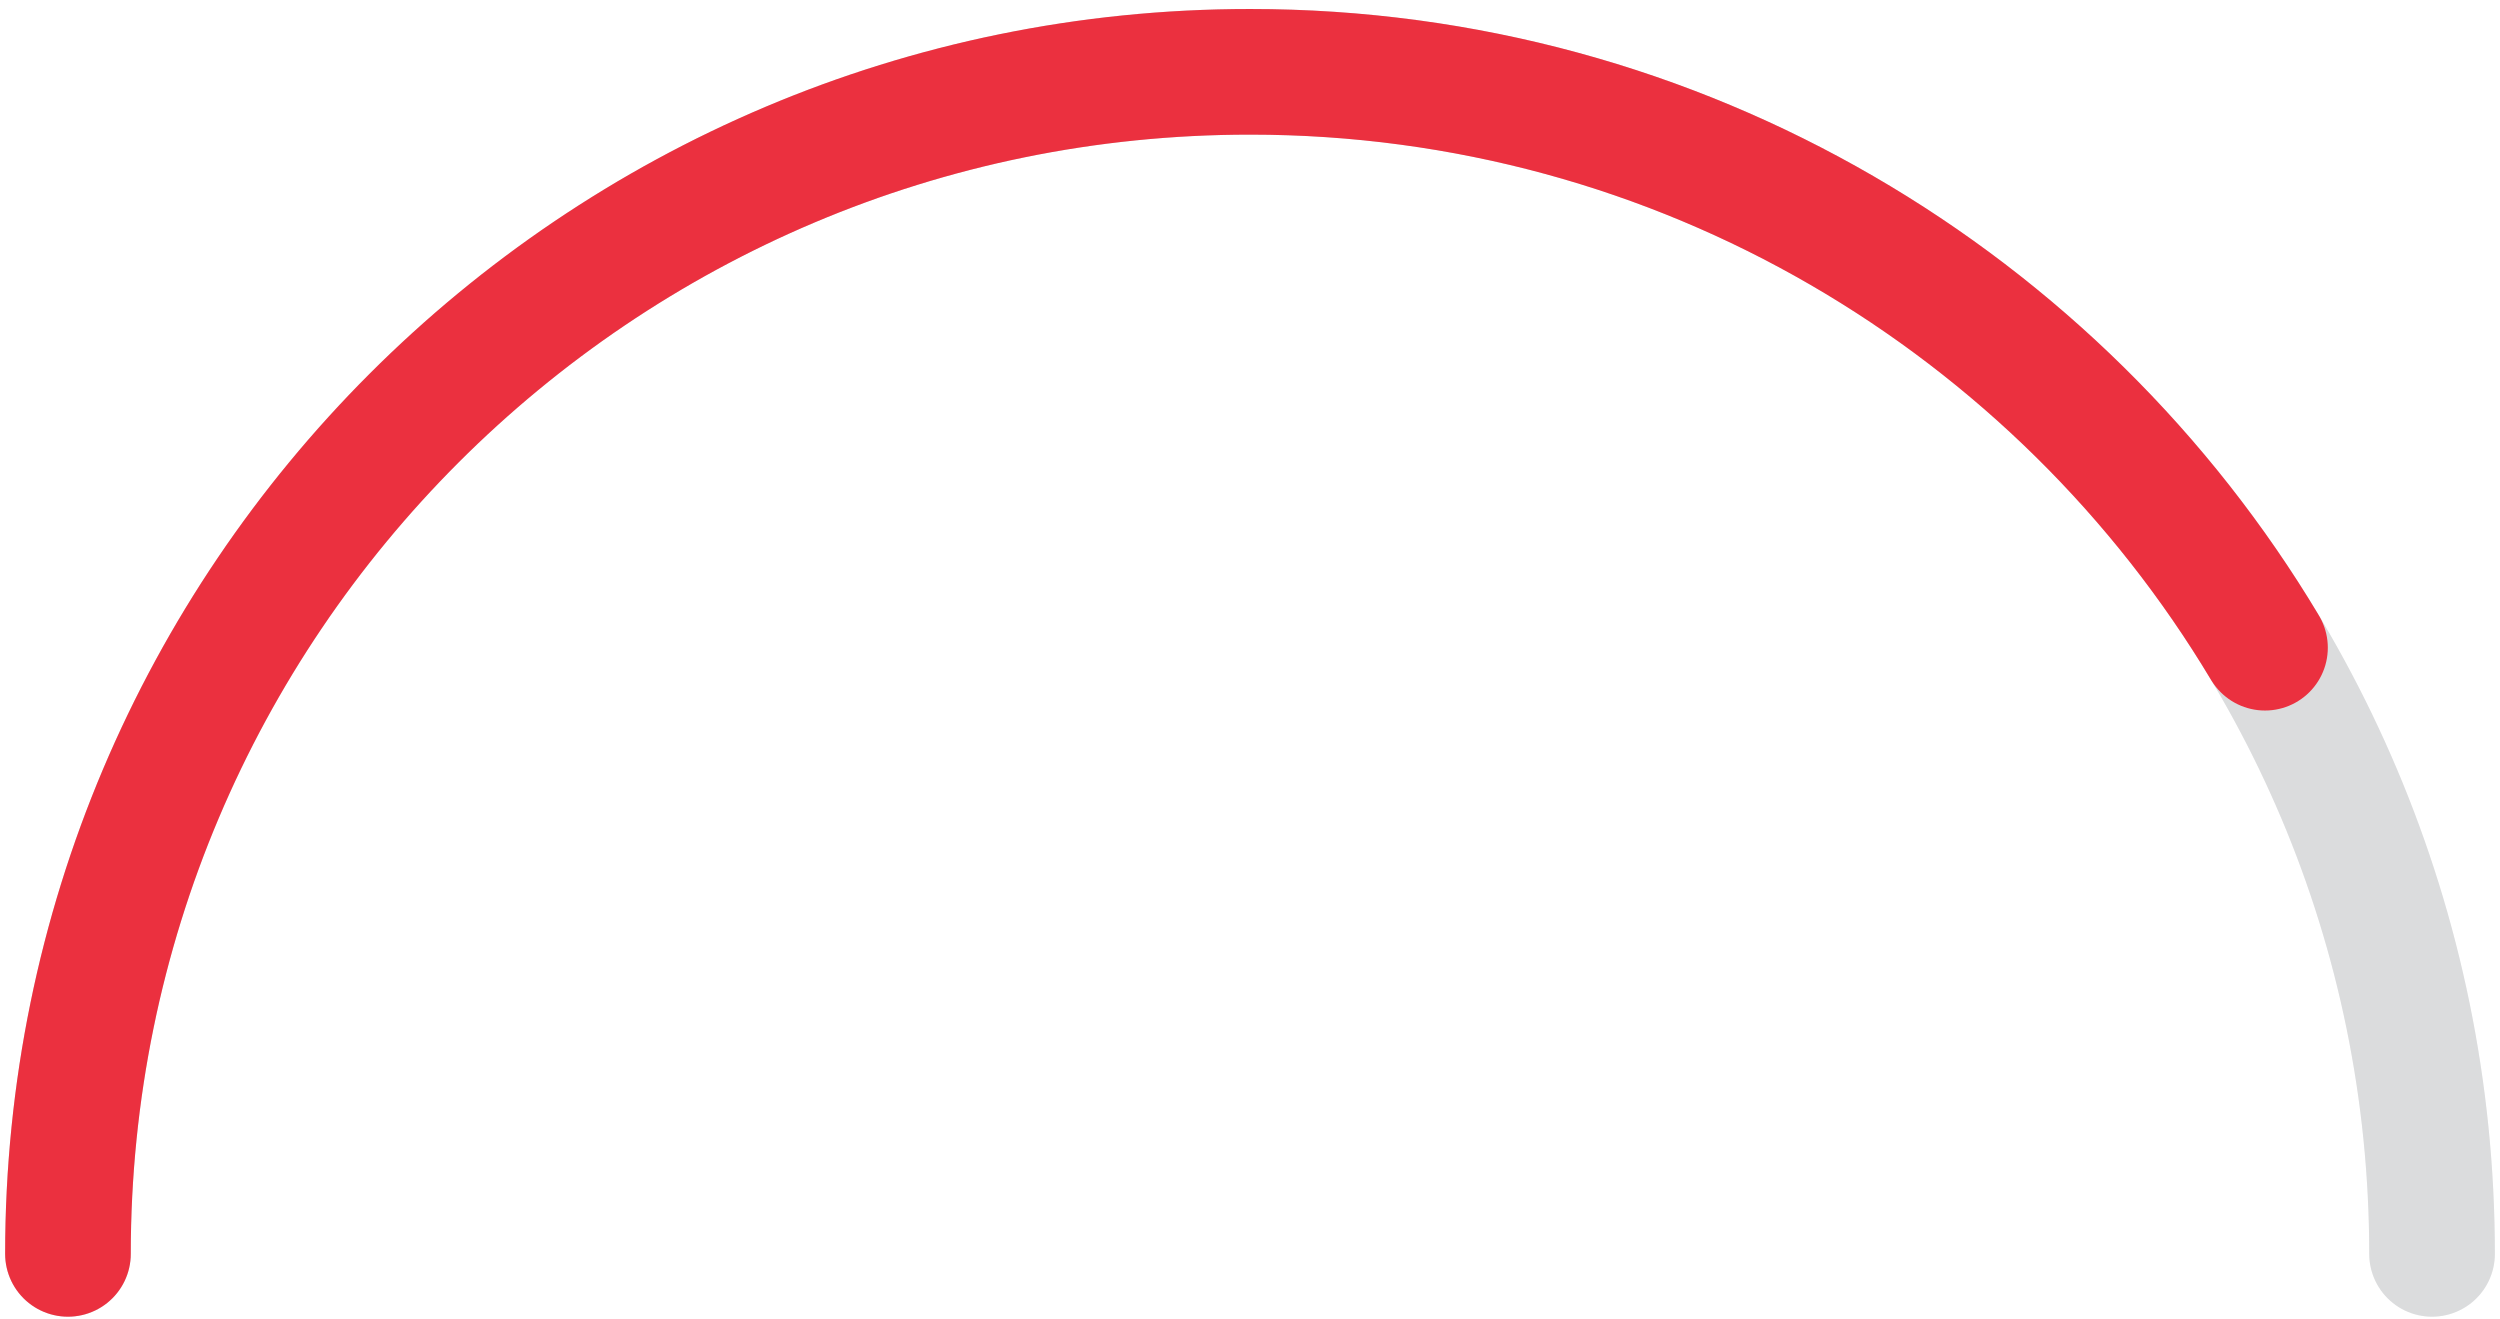 <svg width="199" height="105" viewBox="0 0 199 105" fill="none" xmlns="http://www.w3.org/2000/svg">
<g id="Group 8554">
<g id="Base" opacity="0.15">
<path d="M193.591 99.808C193.591 47.843 151.465 5.717 99.5 5.717C47.535 5.717 5.409 47.843 5.409 99.808" stroke="#0E1620" stroke-width="10" stroke-linecap="round"/>
<path d="M193.591 99.808C193.591 47.843 151.465 5.717 99.5 5.717C47.535 5.717 5.409 47.843 5.409 99.808" stroke="black" stroke-opacity="0.2" stroke-width="10" stroke-linecap="round"/>
</g>
<path id="400" d="M5.409 99.808C5.409 47.843 47.535 5.717 99.5 5.717C133.827 5.717 163.861 24.1 180.294 51.558" stroke="#EB303F" stroke-width="10" stroke-linecap="round"/>
</g>
</svg>
